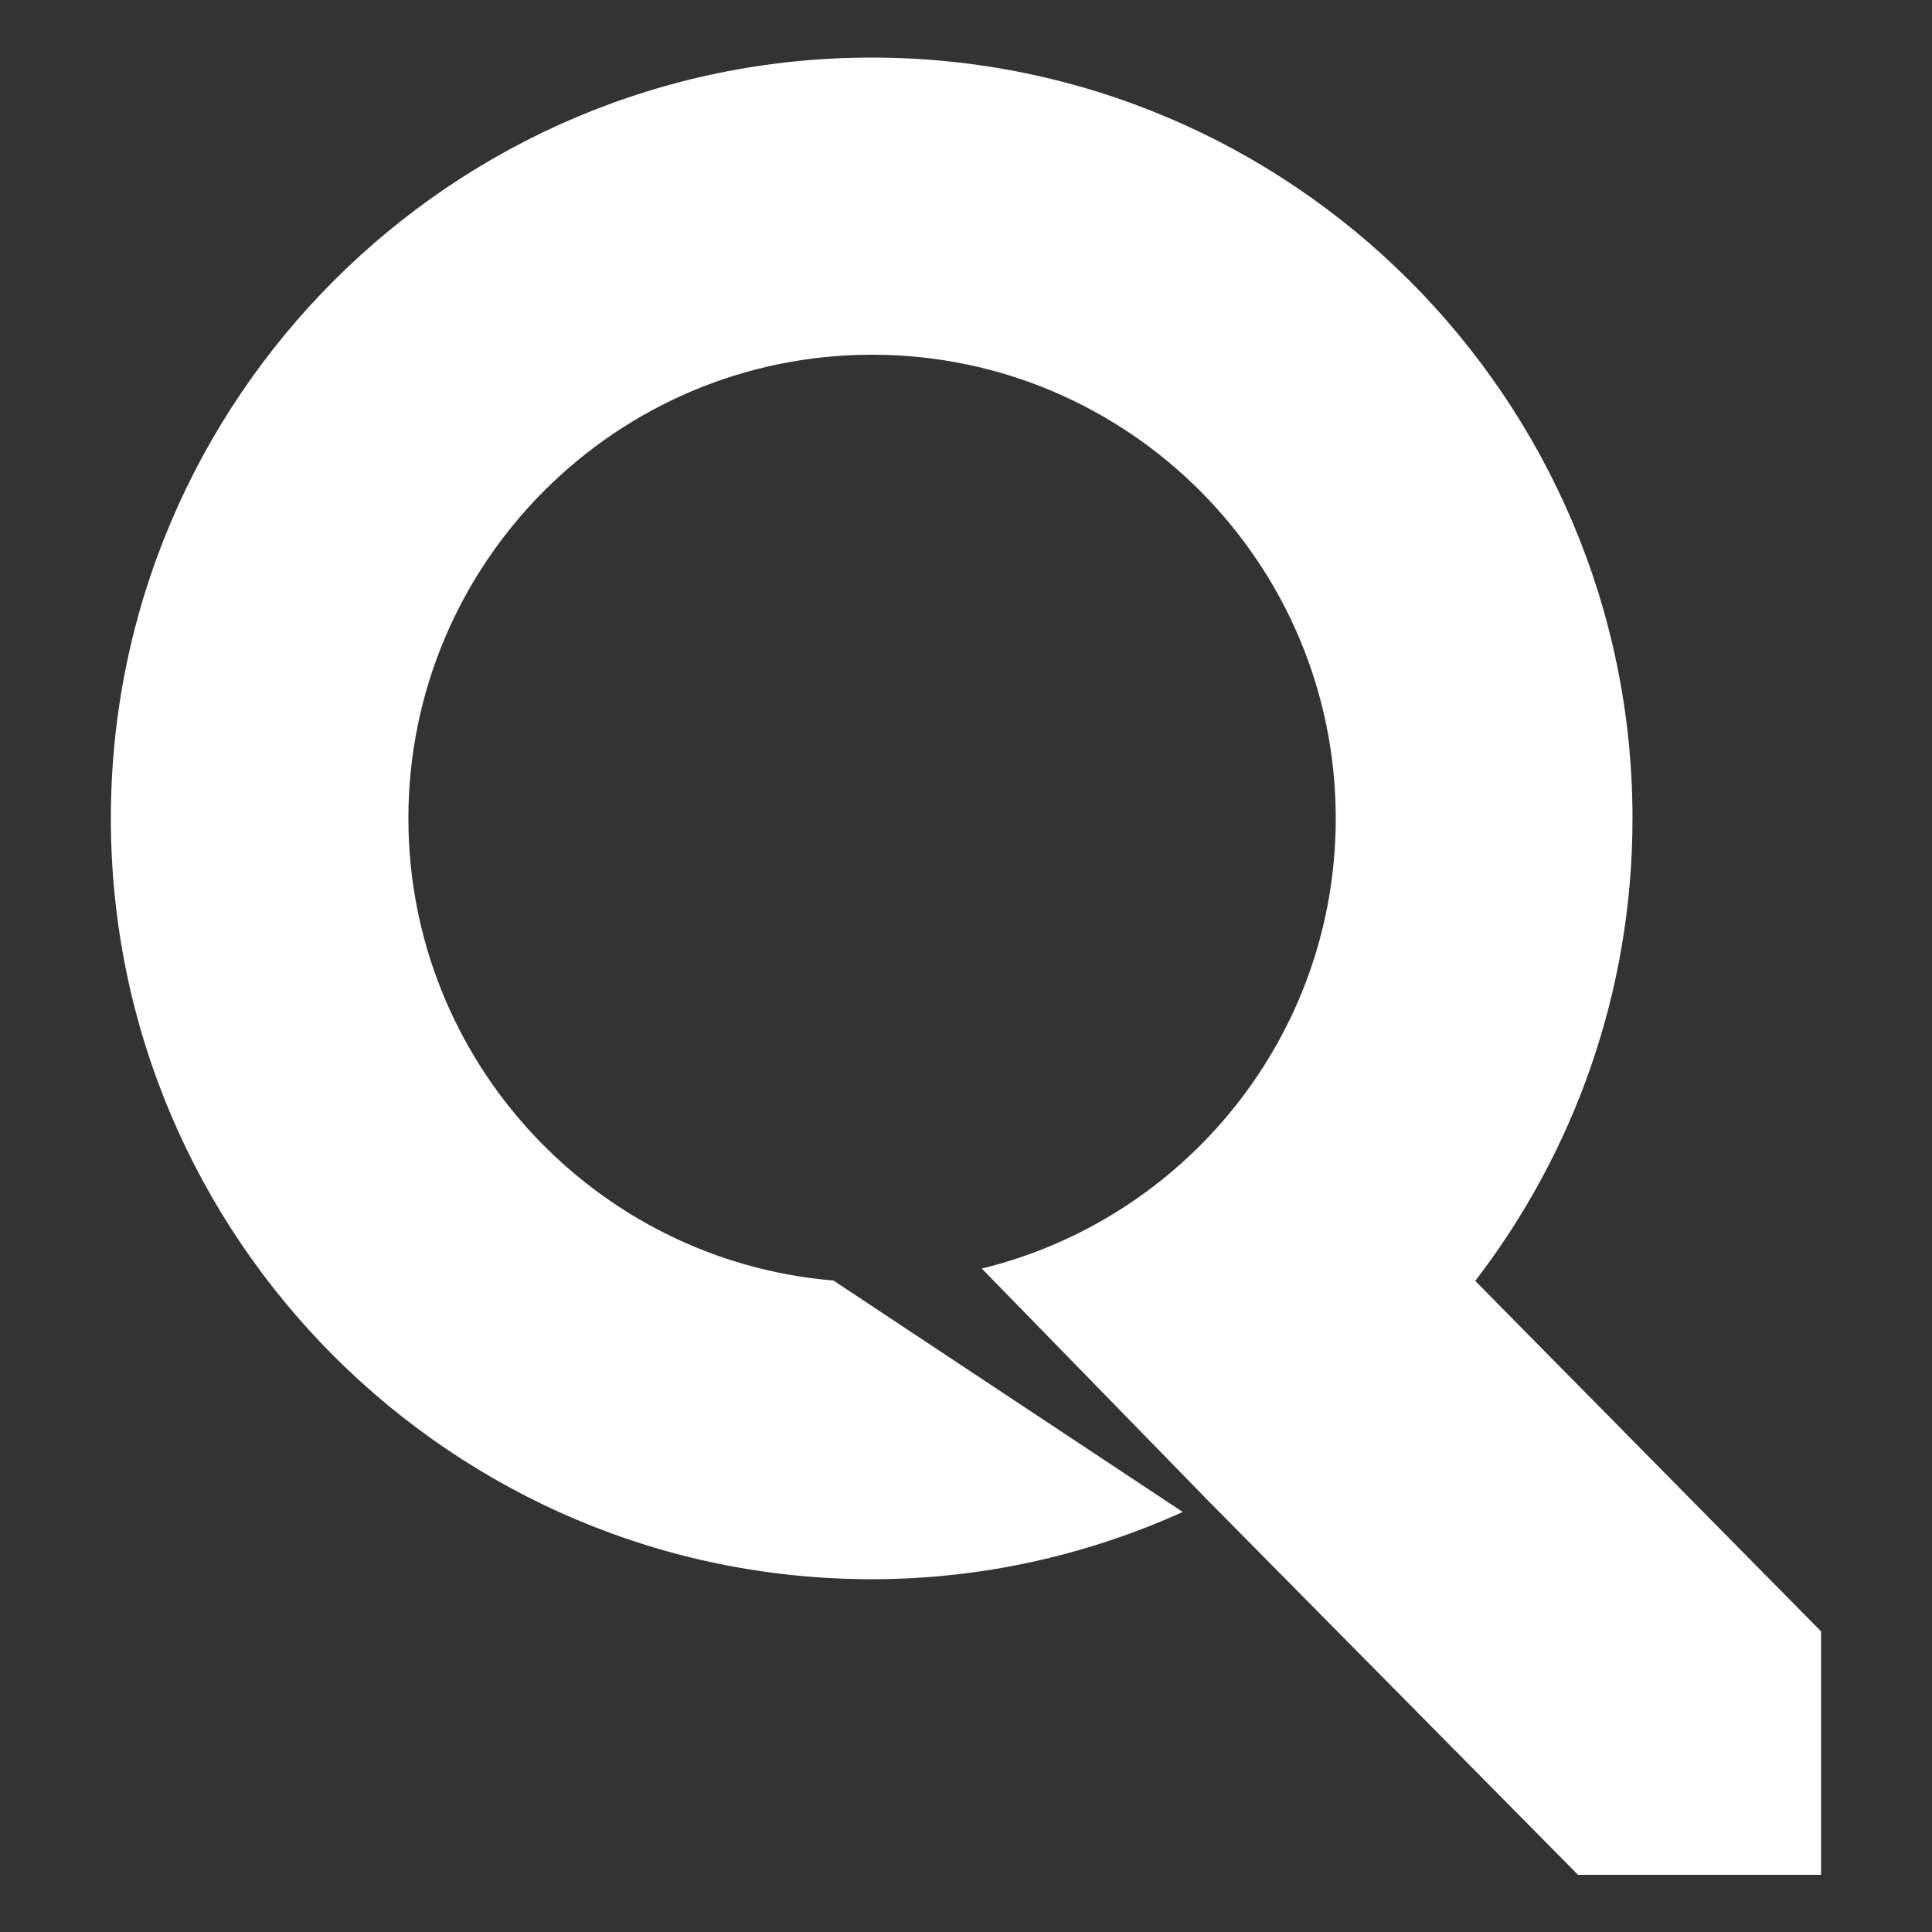 <svg xmlns="http://www.w3.org/2000/svg" width="20" height="20" viewBox="0 0 50 50" fill="none">
<rect x="0" y="0" width="50" height="50" fill="#333333" stroke="none"/>
<path d="M30.609 39.13C28.149 40.24 25.429 40.87 22.559 40.87C11.699 40.87 2.869 32.04 2.869 21.18C2.869 10.32 11.699 1.49 22.559 1.49C33.419 1.49 42.249 10.32 42.249 21.18C42.249 25.68 40.729 29.83 38.179 33.15L47.129 42.22V48.52H40.839L31.269 38.84L25.409 32.83C30.659 31.55 34.569 26.82 34.569 21.18C34.569 14.56 29.189 9.18 22.569 9.18C15.949 9.18 10.569 14.56 10.569 21.18C10.569 27.46 15.419 32.63 21.569 33.14L30.609 39.13Z" fill="#ffffff"/>
</svg>
